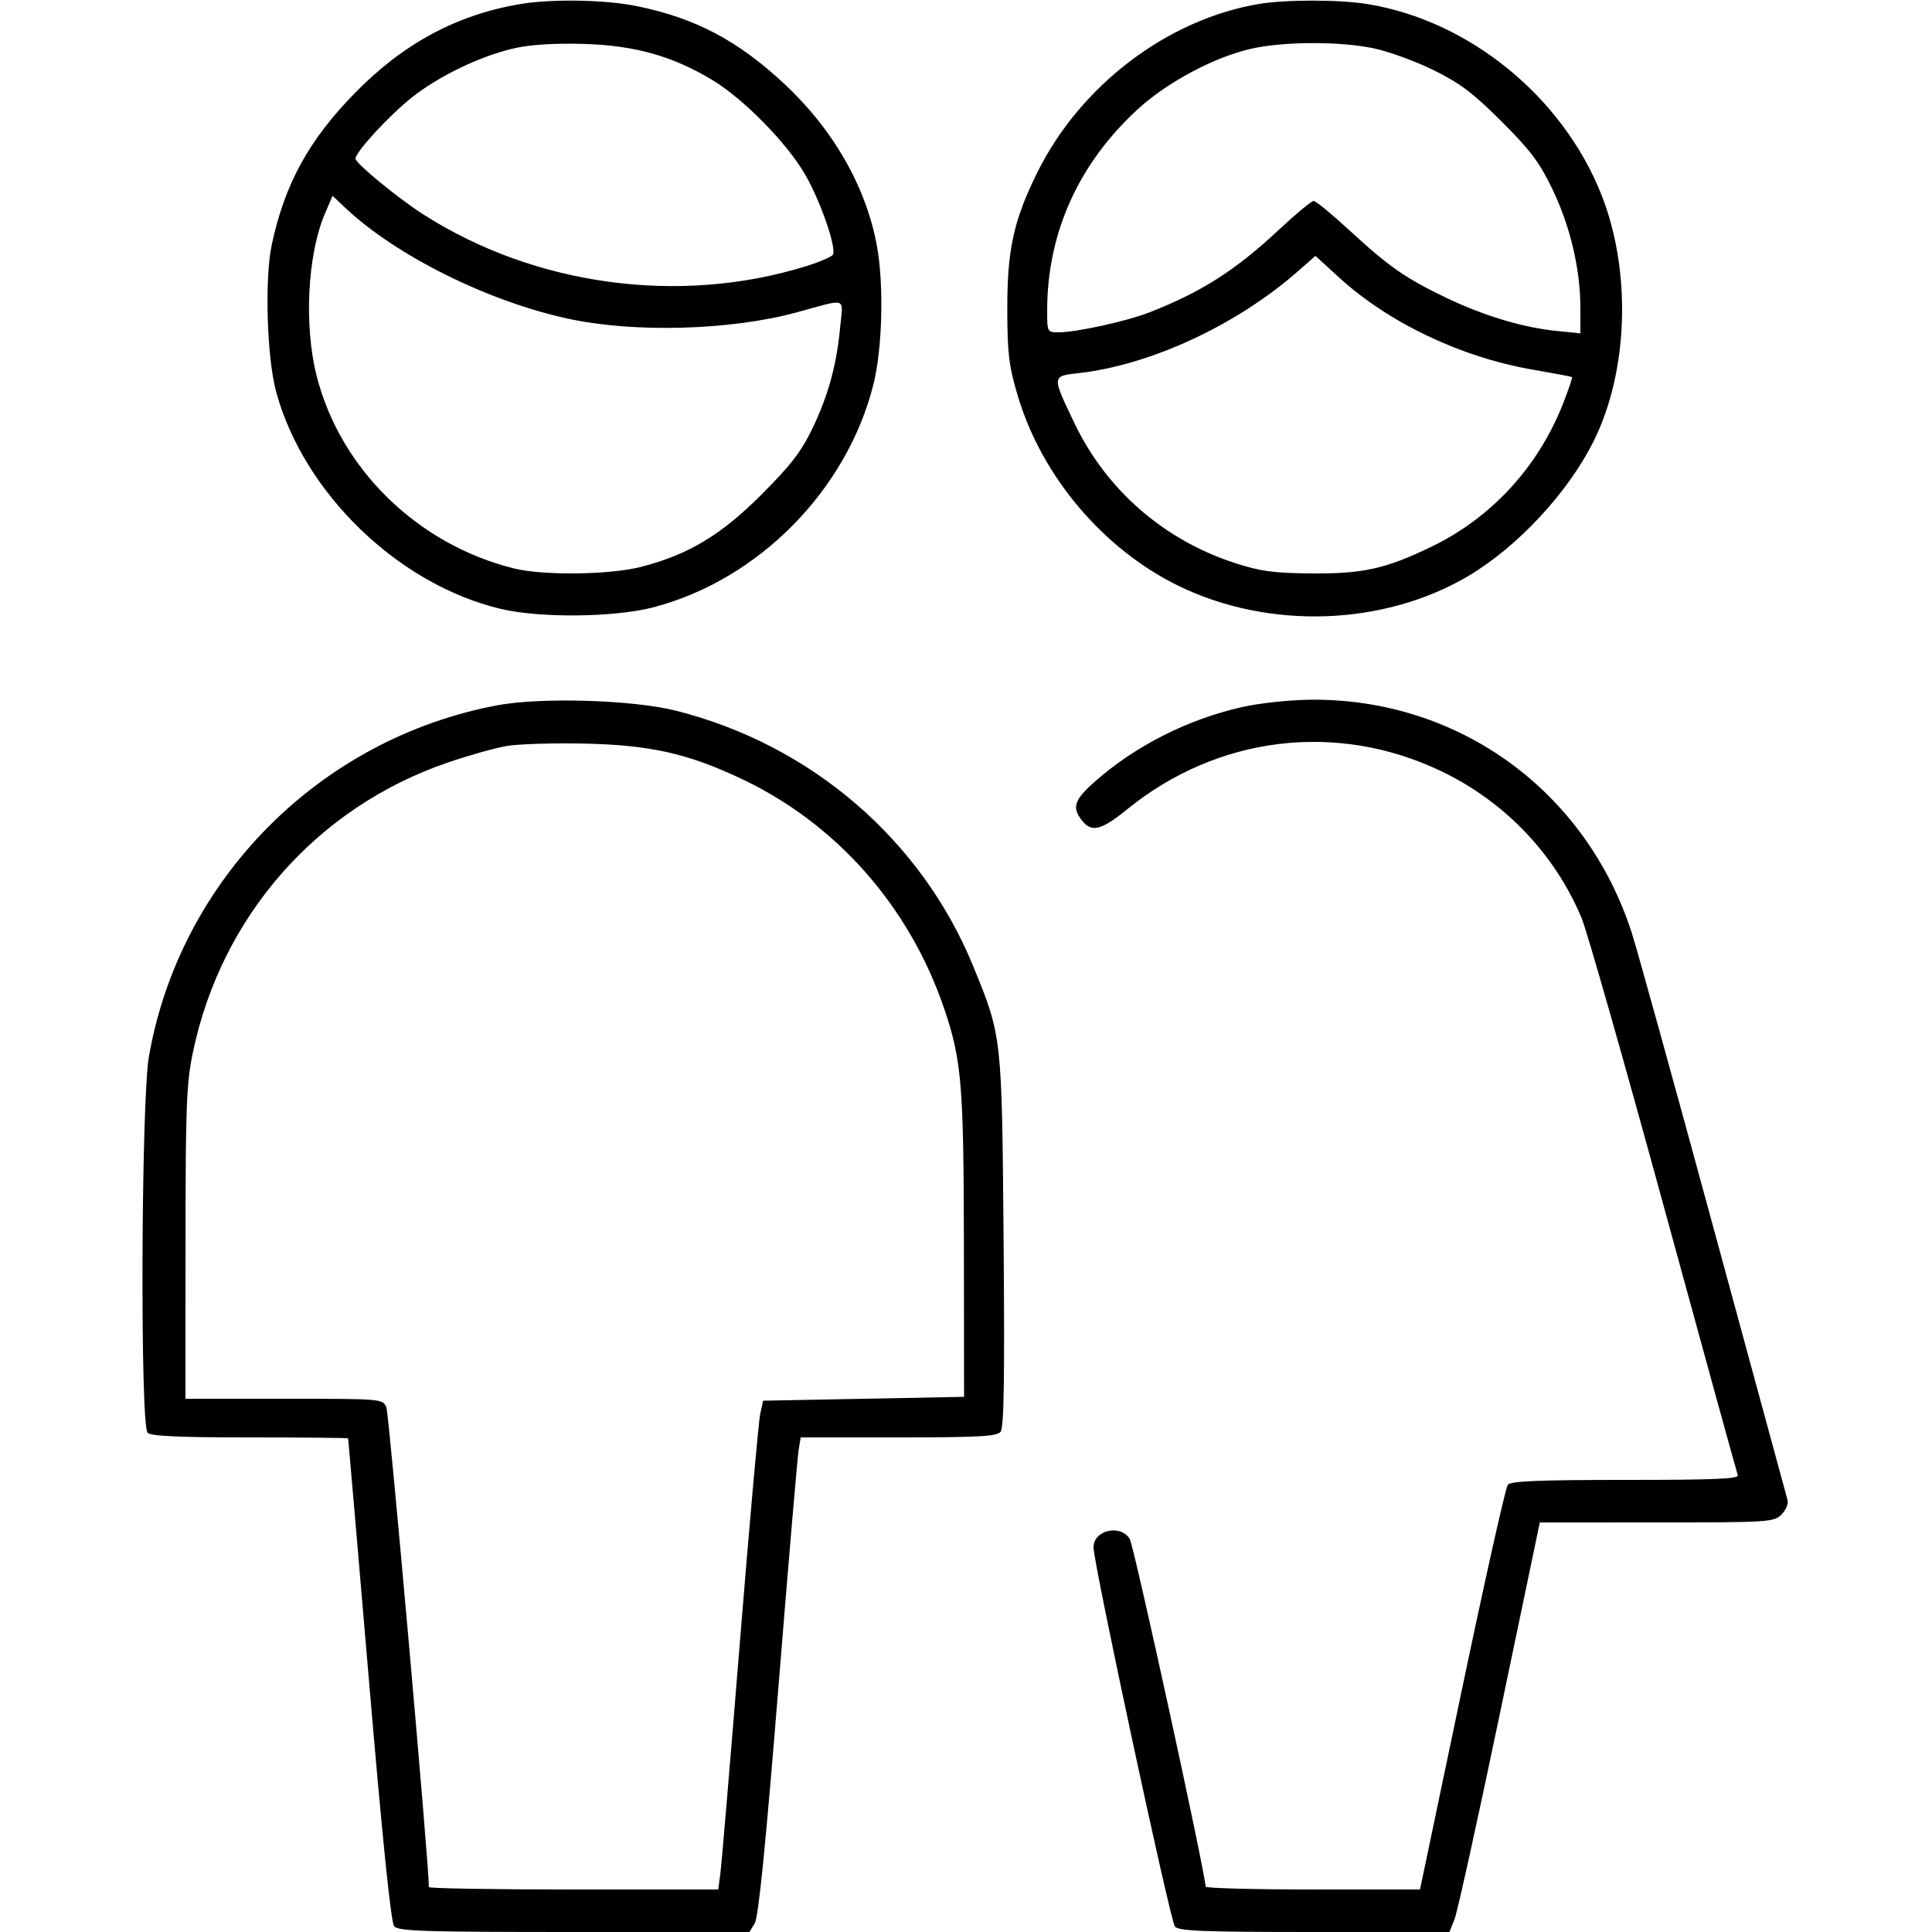 <svg xmlns="http://www.w3.org/2000/svg" viewBox="0 0 500 500" version="1.1">
	<path d="M 134.660 1.048 C 118.296 3.794, 104.539 11.169, 92 23.917 C 79.976 36.141, 73.681 47.592, 70.336 63.322 C 68.446 72.209, 69.066 92.635, 71.494 101.500 C 78.659 127.656, 103.037 151.216, 129.500 157.559 C 139.749 160.016, 159.153 159.803, 169.287 157.123 C 196.391 149.954, 219.171 126.824, 226.038 99.500 C 228.352 90.293, 228.783 73.870, 226.976 63.809 C 224.237 48.562, 215.776 33.676, 203.119 21.834 C 190.998 10.495, 180.025 4.695, 164.792 1.578 C 156.691 -0.080, 142.833 -0.324, 134.660 1.048 M 325.763 1.033 C 302.121 5.014, 279.676 22.058, 268.523 44.500 C 262.292 57.039, 260.632 64.661, 260.684 80.500 C 260.720 91.632, 261.113 94.793, 263.414 102.500 C 269.618 123.272, 285.498 142.061, 304.877 151.558 C 328.330 163.052, 358.168 162.040, 380.105 149.007 C 392.759 141.489, 405.713 127.563, 412.352 114.339 C 421.446 96.228, 422.292 70.187, 414.432 50.360 C 404.383 25.012, 380.211 5.323, 353.901 1.054 C 346.591 -0.132, 332.744 -0.143, 325.763 1.033 M 133.189 12.471 C 124.381 14.464, 113.605 19.640, 106.512 25.284 C 100.629 29.965, 92 39.347, 92 41.063 C 92 42.259, 102.987 51.291, 109.550 55.489 C 138.412 73.952, 175.783 79.033, 208.467 68.937 C 212.014 67.842, 215.198 66.489, 215.543 65.931 C 216.586 64.243, 212.307 51.916, 208.282 45.015 C 203.579 36.951, 192.433 25.601, 184.490 20.789 C 174.146 14.521, 164.232 11.730, 151 11.362 C 143.531 11.155, 137.288 11.543, 133.189 12.471 M 324.104 12.546 C 314.604 14.607, 302.187 21.177, 294.528 28.196 C 279.146 42.290, 271.034 60.244, 271.008 80.250 C 271 85.992, 271.004 86, 274.042 86 C 278.550 86, 291.545 83.146, 297.388 80.873 C 310.866 75.630, 319.738 69.972, 331.012 59.428 C 335.381 55.343, 339.412 52, 339.970 52 C 340.529 52, 344.701 55.427, 349.243 59.615 C 359.432 69.012, 363.710 71.994, 374.241 77.043 C 383.973 81.710, 394.032 84.743, 402.733 85.634 L 409 86.276 409 79.596 C 409 69.686, 406.379 58.564, 401.794 49.021 C 398.443 42.045, 396.106 38.928, 388.610 31.438 C 381.246 24.080, 377.871 21.533, 371 18.150 C 366.325 15.848, 359.350 13.305, 355.500 12.499 C 346.832 10.686, 332.583 10.707, 324.104 12.546 M 84.096 55.275 C 79.558 65.862, 78.628 84.314, 81.972 97.391 C 88.124 121.444, 108.128 140.935, 133 147.109 C 140.620 149.001, 157.953 148.777, 166 146.684 C 178.219 143.504, 186.575 138.482, 197.038 128.029 C 204.573 120.501, 207.336 116.925, 210.196 111 C 214.338 102.419, 216.516 94.486, 217.438 84.626 C 218.176 76.742, 219.541 77.199, 206.152 80.848 C 189.052 85.509, 164.159 86.193, 147 82.473 C 126.172 77.959, 102.389 66.108, 89.284 53.715 L 86.069 50.674 84.096 55.275 M 335.967 70.148 C 320.107 84.095, 297.865 94.445, 279.221 96.554 C 272.153 97.354, 272.168 97.193, 278.054 109.500 C 286.304 126.747, 301.126 139.687, 319.500 145.681 C 326.106 147.835, 329.504 148.308, 339 148.395 C 352.779 148.520, 358.468 147.269, 370.500 141.468 C 385.908 134.039, 398.022 120.897, 404.437 104.654 C 405.924 100.888, 406.997 97.705, 406.820 97.581 C 406.644 97.456, 402.063 96.590, 396.641 95.656 C 378.169 92.473, 359.386 83.541, 346.605 71.860 L 340.433 66.220 335.967 70.148 M 128.655 182.539 C 82.700 191.182, 46.519 227.676, 38.539 273.435 C 36.533 284.939, 36.241 368.841, 38.200 370.800 C 39.070 371.670, 46.356 372, 64.700 372 C 78.615 372, 90.043 372.113, 90.095 372.250 C 90.147 372.387, 92.566 400.512, 95.471 434.749 C 98.960 475.866, 101.176 497.507, 101.999 498.499 C 103.073 499.793, 109.485 500, 148.599 500 L 193.954 500 195.330 497.750 C 196.286 496.185, 198.142 477.686, 201.424 437 C 204.019 404.825, 206.386 377.038, 206.683 375.250 L 207.223 372 232.489 372 C 253.152 372, 257.971 371.740, 258.939 370.573 C 259.827 369.503, 260.025 357.190, 259.731 321.323 C 259.293 268.021, 259.326 268.321, 251.914 250.168 C 238.516 217.359, 209.957 192.771, 174.991 183.941 C 163.786 181.111, 140.062 180.393, 128.655 182.539 M 321.390 183.002 C 307.415 186.160, 293.924 192.982, 283.428 202.197 C 278.419 206.595, 277.525 208.627, 279.365 211.434 C 282.144 215.675, 284.518 215.284, 291.788 209.388 C 315.076 190.497, 345.831 186.714, 372.683 199.435 C 389.261 207.289, 402.300 220.860, 409.304 237.552 C 410.676 240.823, 420.227 274.325, 430.528 312 C 440.829 349.675, 449.472 381.063, 449.735 381.750 C 450.112 382.733, 443.906 383, 420.729 383 C 398.356 383, 390.997 383.301, 390.219 384.250 C 389.655 384.938, 384.312 408.785, 378.347 437.244 L 367.500 488.989 339.750 488.994 C 324.488 488.998, 312.001 488.663, 312.001 488.250 C 312.006 484.993, 293.464 399.994, 292.368 398.250 C 289.935 394.379, 283 396.003, 283 400.444 C 283 404.652, 302.849 497.114, 304.068 498.582 C 305.043 499.757, 311.241 500, 340.173 500 L 375.102 500 376.415 496.750 C 377.137 494.962, 382.401 471.115, 388.114 443.755 L 398.500 394.010 428.750 394.005 C 457.915 394, 459.074 393.926, 461.051 391.949 C 462.179 390.821, 462.882 389.133, 462.612 388.199 C 462.342 387.264, 453.746 355.675, 443.509 318 C 433.272 280.325, 423.739 245.900, 422.324 241.500 C 410.499 204.724, 377.558 180.755, 339.292 181.084 C 333.730 181.132, 325.996 181.960, 321.390 183.002 M 131 193.081 C 127.975 193.617, 121.154 195.543, 115.842 197.362 C 81.983 208.955, 57.203 237.187, 49.890 272.500 C 48.253 280.404, 48.025 286.400, 48.013 321.750 L 48 362 73.521 362 C 99.037 362, 99.043 362.001, 100.003 364.250 C 100.684 365.846, 111 482.283, 111 488.376 C 111 488.719, 127.847 489, 148.439 489 L 185.877 489 186.440 484.750 C 186.749 482.413, 189.018 455.525, 191.482 425 C 193.946 394.475, 196.308 367.925, 196.731 366 L 197.500 362.500 223.500 362 L 249.500 361.500 249.457 322.500 C 249.411 280.745, 248.883 274.391, 244.358 261.053 C 235.371 234.563, 216.414 213.095, 191.772 201.501 C 177.952 194.998, 168.284 192.825, 151.500 192.445 C 143.250 192.259, 134.025 192.545, 131 193.081" stroke="none" fill="currentColor" fill-rule="evenodd"></path>
</svg>